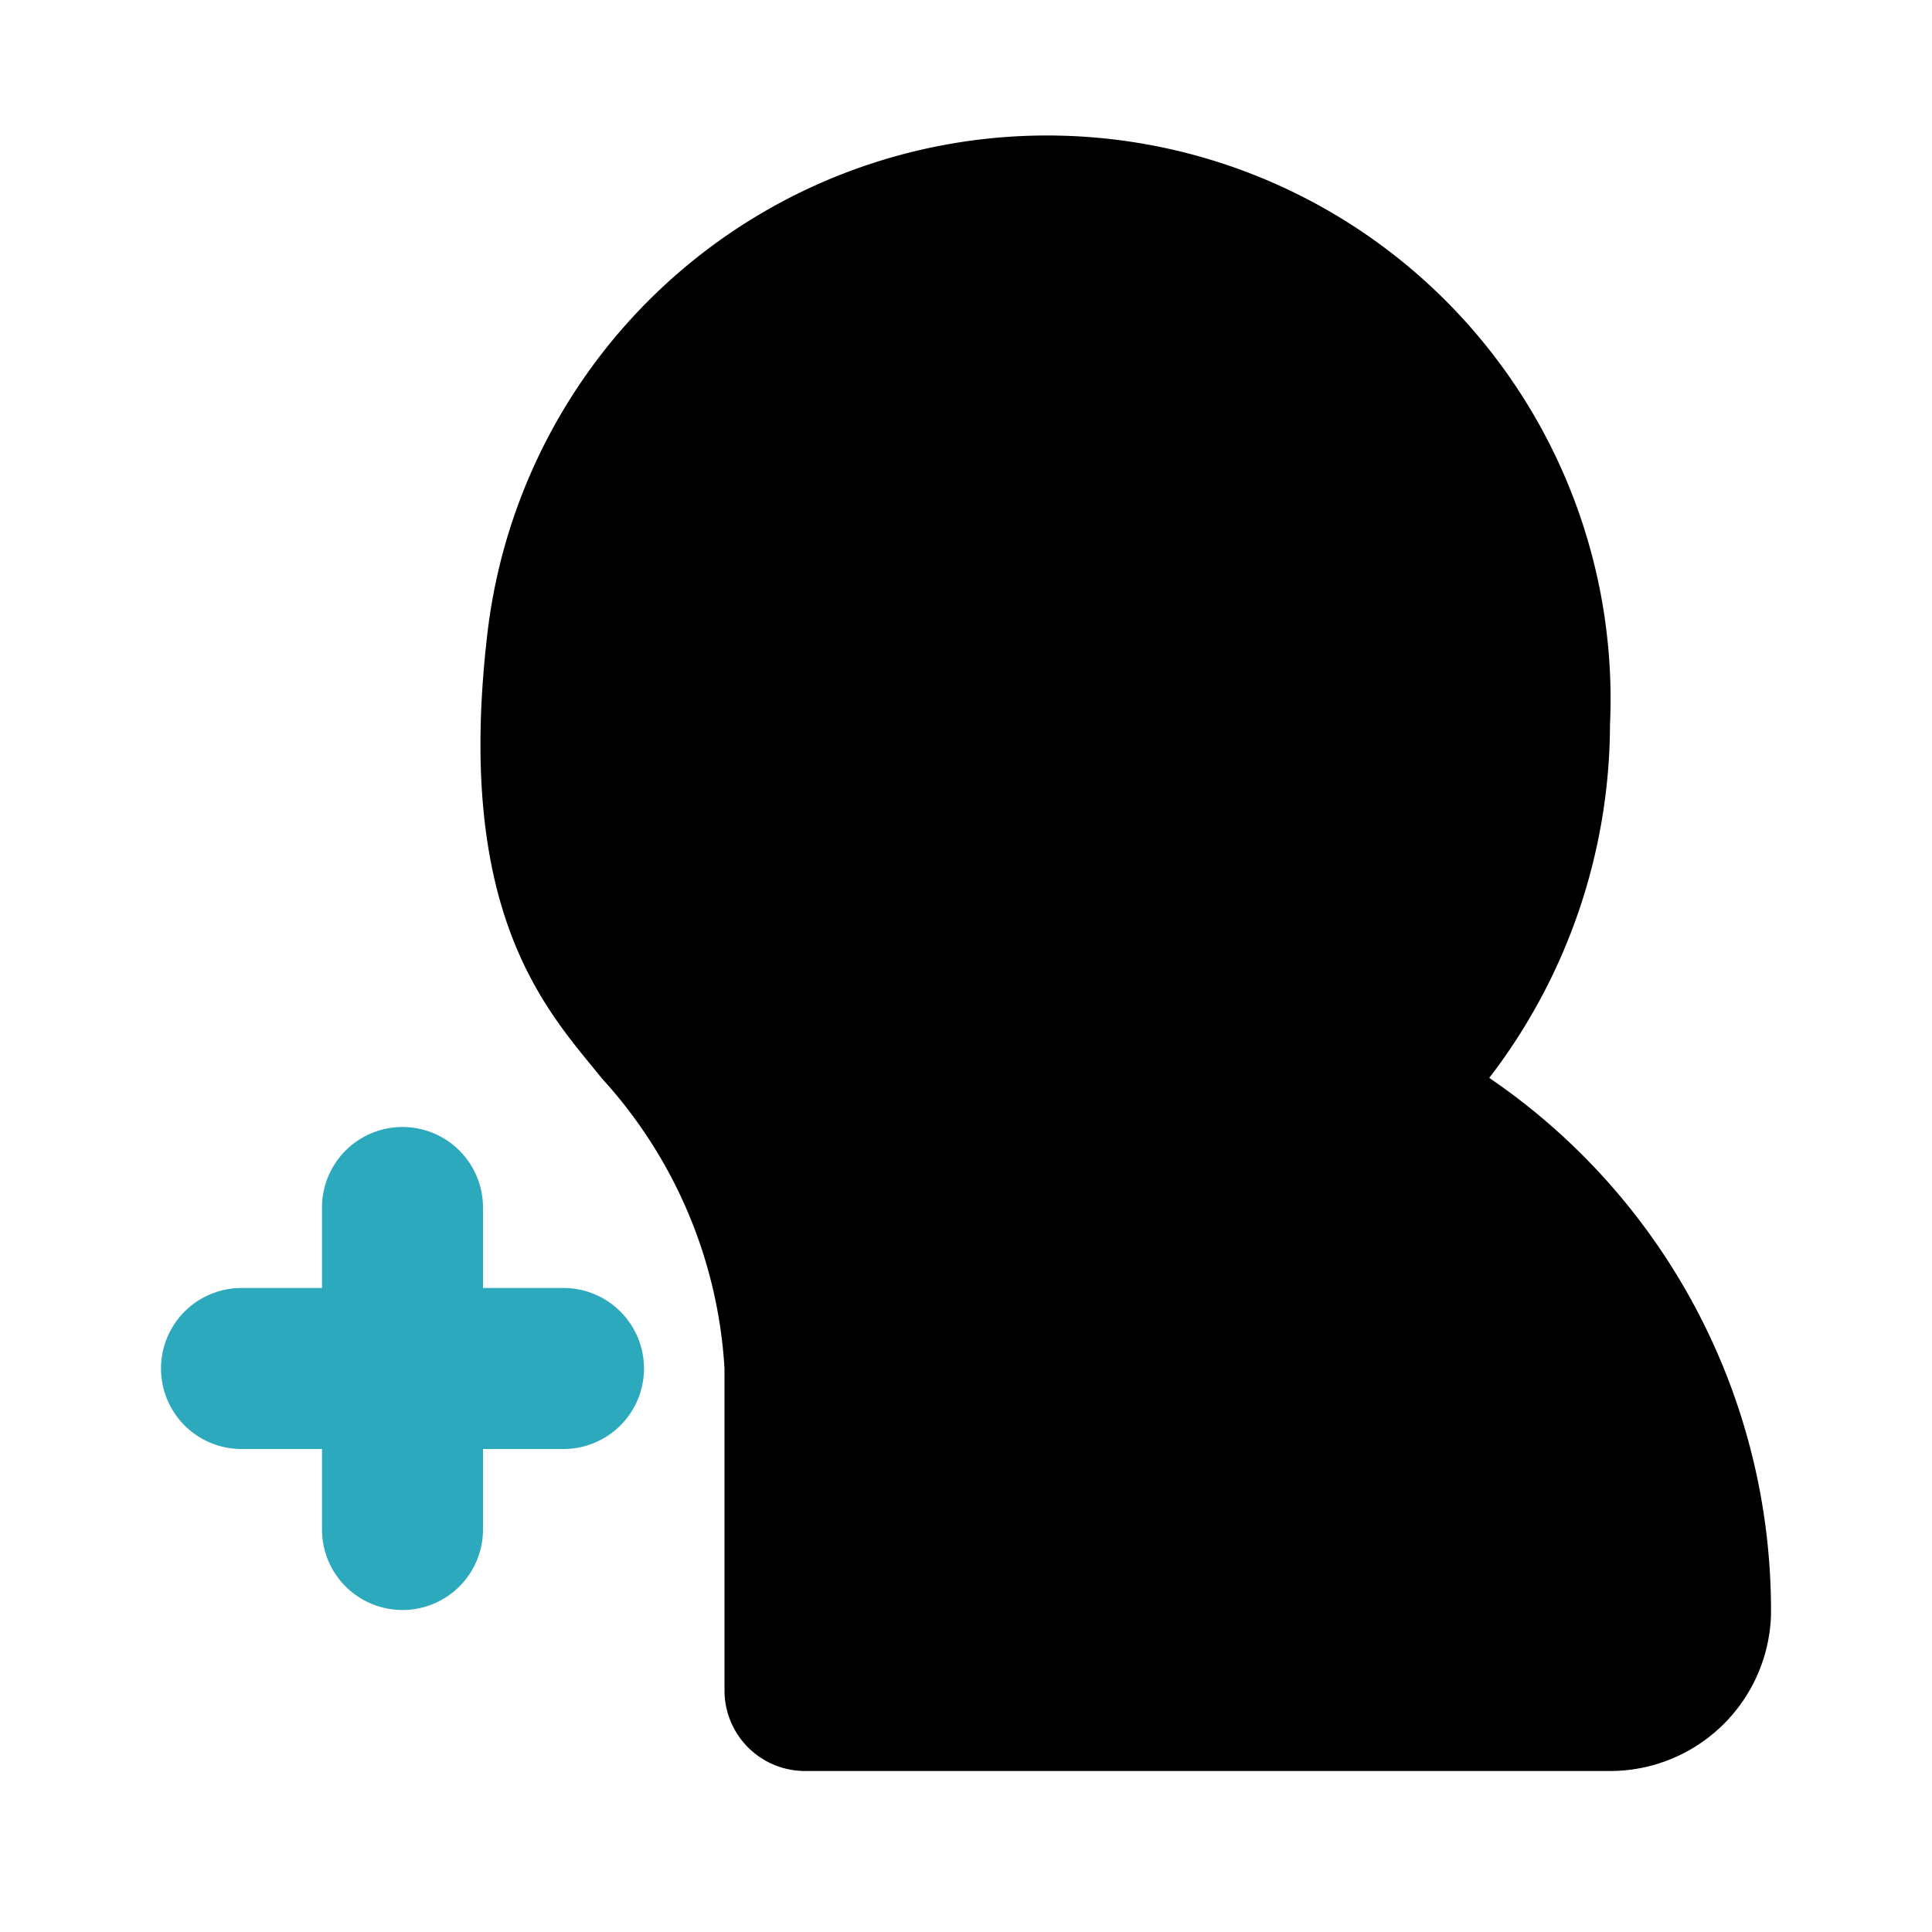 <?xml version="1.0" encoding="utf-8"?><!-- Uploaded to: SVG Repo, www.svgrepo.com, Generator: SVG Repo Mixer Tools -->
<svg fill="#000000" width="800px" height="800px" viewBox="0 0 24 24" id="add-user-left-8" data-name="Flat Color" xmlns="http://www.w3.org/2000/svg" class="icon flat-color"><path id="secondary" d="M5,20a1,1,0,0,0,1-1V18H7a1,1,0,0,0,0-2H6V15a1,1,0,0,0-2,0v1H3a1,1,0,0,0,0,2H4v1A1,1,0,0,0,5,20Z" style="fill: rgb(44, 169, 188);"></path><path id="primary" d="M9,17a5.85,5.85,0,0,0-1.52-3.6c-.66-.82-1.83-2-1.43-5.49A7,7,0,0,1,20,9a7.23,7.23,0,0,1-1.5,4.39A8,8,0,0,1,22,20.06,2,2,0,0,1,20,22H10a1,1,0,0,1-1-1Z" style="fill: rgb(0, 0, 0);"></path></svg>